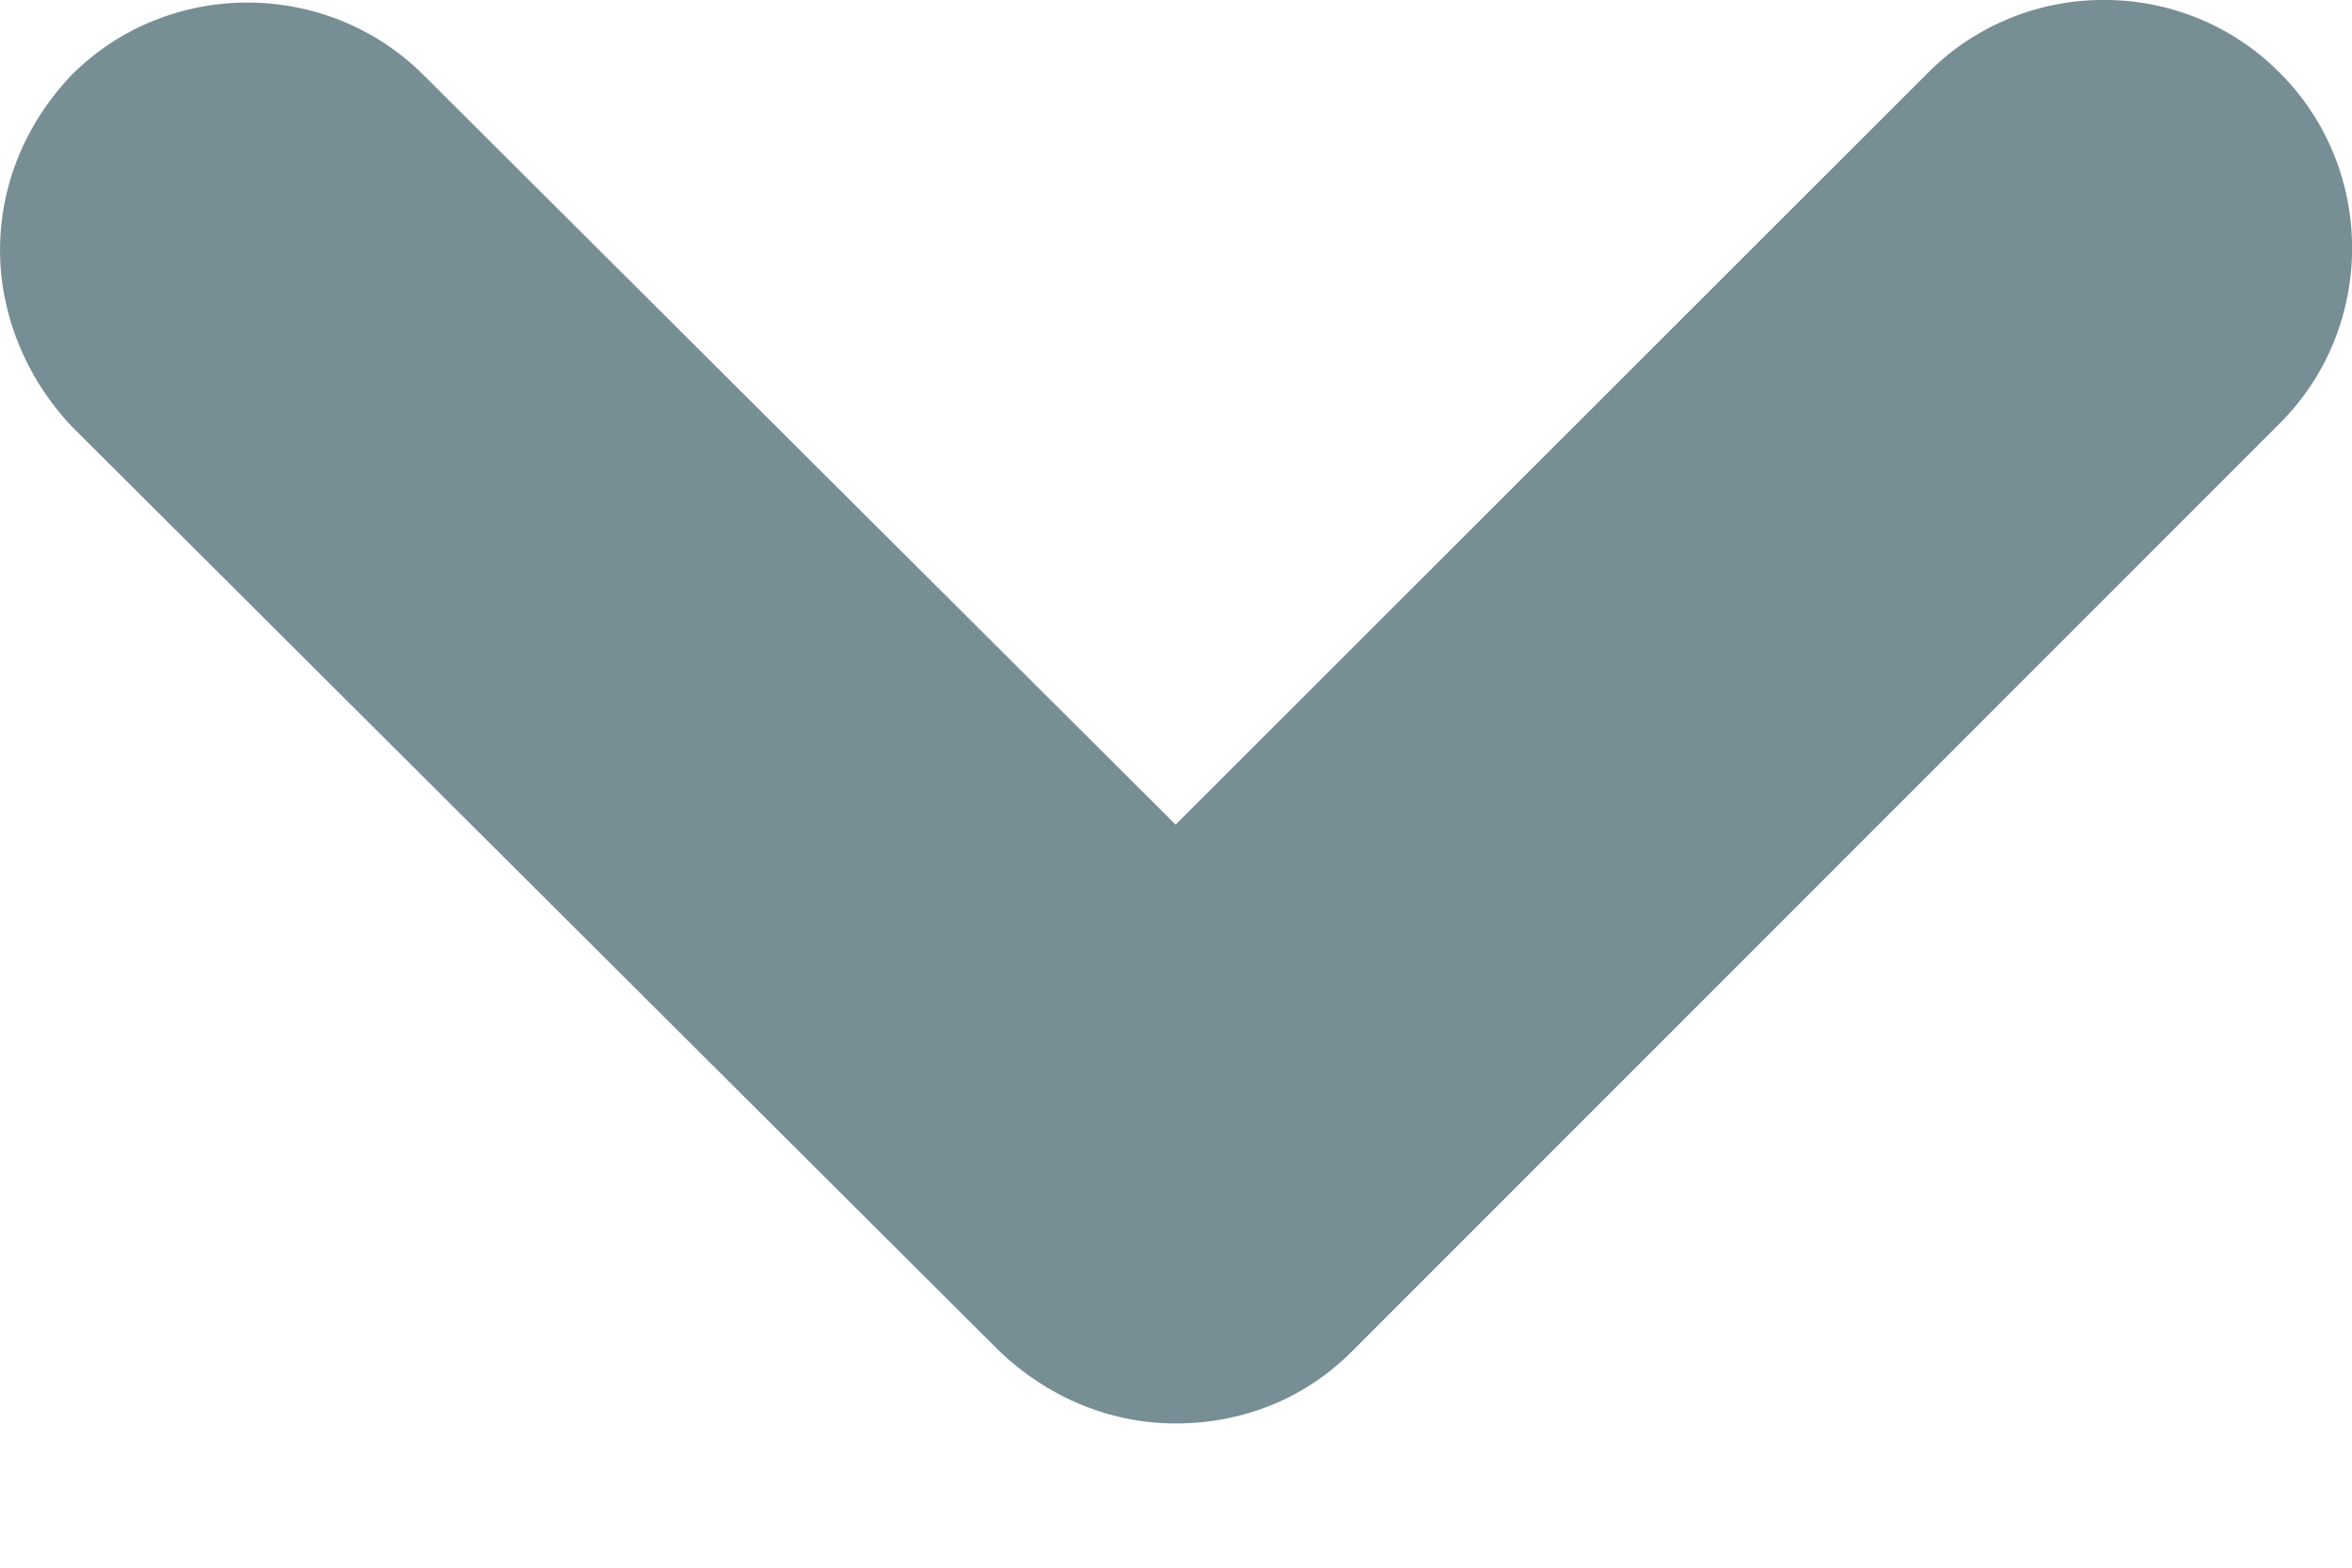 <svg width="6" height="4" viewBox="0 0 6 4" fill="none" xmlns="http://www.w3.org/2000/svg">
<path d="M4.5076e-05 0.639C4.5076e-05 0.475 0.063 0.317 0.183 0.191C0.429 -0.055 0.833 -0.055 1.08 0.191L2.999 2.104L4.919 0.185C5.165 -0.062 5.569 -0.062 5.815 0.185C6.062 0.431 6.062 0.835 5.815 1.081L3.448 3.449C3.328 3.569 3.17 3.632 2.999 3.632C2.829 3.632 2.671 3.563 2.551 3.449L0.183 1.088C0.063 0.961 4.5076e-05 0.797 4.5076e-05 0.639Z" fill="#778E95"/>
</svg>

